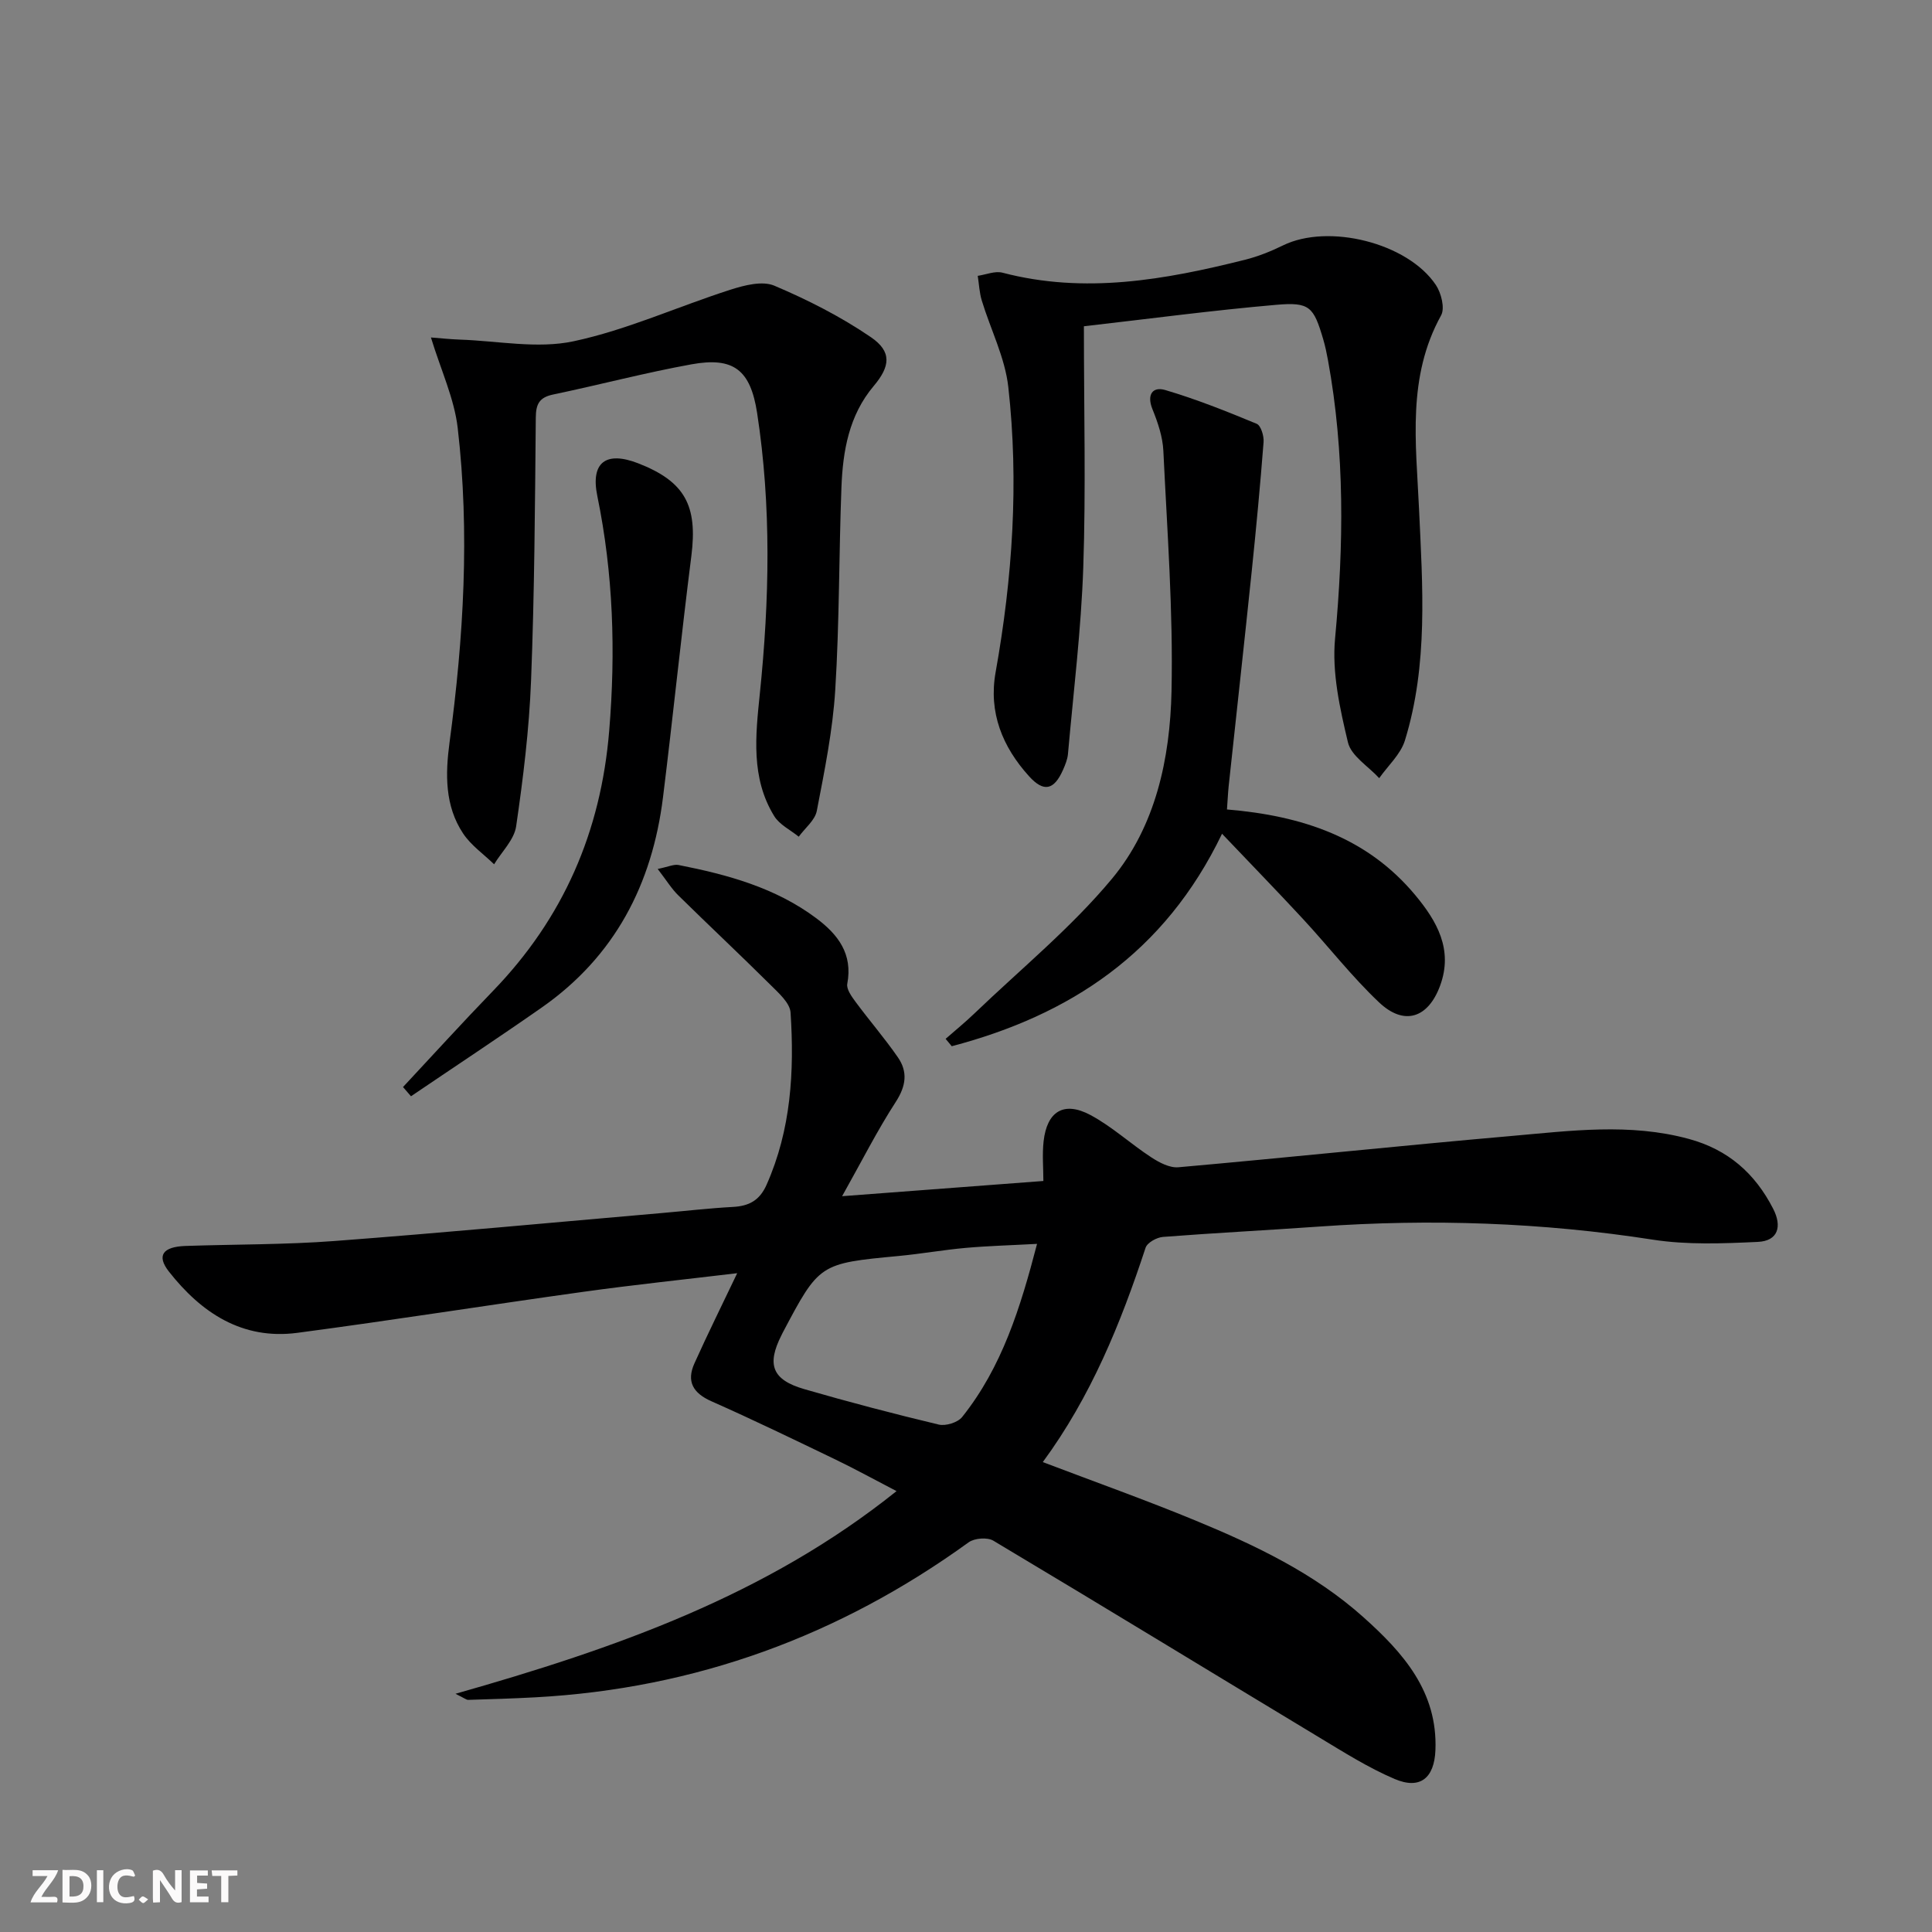 <svg enable-background="new 0 0 400 400" viewBox="0 0 400 400" xmlns="http://www.w3.org/2000/svg"><rect x="0" y="0" width="400" height="400" fill="#808080" stroke="none"/><g fill="#fbfafa"><path d="m37.59 393.81c-.92.31-1.52.05-2-.78-.7-1.2-1.52-2.34-2.47-3.78v4.59c-.55.03-.95.05-1.41.07-.03-.37-.06-.64-.06-.91 0-1.91 0-3.81 0-5.7 1.13-.41 1.77-.03 2.29.91.62 1.11 1.38 2.14 2.31 3.19v-4.2h1.35v6.61z"/><path d="m12.94 393.88v-6.75c1.9.19 3.93-.54 5.37 1.29.8 1.01.78 2.88.03 3.97-1.37 1.97-3.4 1.51-5.4 1.49m1.45-1.22c2.04.12 2.92-.58 2.89-2.21-.03-1.51-.98-2.19-2.89-2z"/><path d="m11.81 393.87h-5.49c.68-2.18 2.47-3.48 3.51-5.45h-3.08v-1.21h5.29c-.71 2.13-2.44 3.48-3.47 5.51.86 0 1.63.04 2.39-.01.79-.05 1.14.21.85 1.16"/><path d="m39.33 393.86v-6.61h3.7v1.07h-2.22v1.52c.68.04 1.34.09 2.07.13v1.07c-.72.05-1.38.09-2.1.14v1.48h2.4v1.19h-3.85z"/><path d="m27.71 388.56c-1.15-.3-2.46-.61-3.1.64-.37.73-.41 1.93-.06 2.67.63 1.35 1.99.93 3.17.68.35.94-.01 1.32-.93 1.46-1.62.25-3.05-.27-3.76-1.48-.73-1.25-.6-3.03.31-4.17.88-1.11 2.71-1.7 4-1.16.32.13.44.74.65 1.12-.1.08-.19.16-.28.24"/><path d="m49.15 387.24v1.07c-.59.02-1.17.05-1.87.08v5.44h-1.48v-5.44h-1.85c-.05-.4-.08-.73-.13-1.15z"/><path d="m20.06 387.21h1.33v6.62h-1.33z"/><path d="m30.68 393.25c-.49.38-.8.79-1.05.76-.32-.05-.6-.45-.9-.7.26-.24.51-.64.8-.67.29-.04.62.3 1.15.61"/></g><path d="m136.17 179.91c2.2-.45 3.33-1.01 4.32-.82 10.16 2 20.08 4.7 28.55 11.05 4.48 3.36 7.55 7.37 6.38 13.54-.21 1.11.9 2.64 1.72 3.75 2.86 3.87 6.03 7.53 8.76 11.48 2.08 3.01 1.69 5.93-.43 9.21-3.85 5.94-7.06 12.31-11.12 19.54 14.51-1.1 27.76-2.1 41.67-3.15 0-2.69-.26-5.5.05-8.24.7-6.17 4.18-8.34 9.65-5.44 4.49 2.39 8.33 5.97 12.62 8.77 1.65 1.08 3.81 2.23 5.63 2.07 23-2.04 45.97-4.47 68.98-6.48 12.22-1.07 24.47-2.72 36.7.61 8.14 2.21 13.7 7.13 17.46 14.45 1.9 3.7 1.01 6.67-3.15 6.87-7.24.34-14.64.64-21.75-.46-22.97-3.57-45.97-4.35-69.11-2.71-10.77.76-21.56 1.31-32.32 2.14-1.29.1-3.25 1.18-3.6 2.24-5.15 15.66-11.31 30.82-21.28 44.38 10.84 4.12 21.29 7.84 31.54 12.07 12.48 5.15 24.69 10.95 34.87 20.07 8.2 7.34 15.36 15.38 14.88 27.5-.23 5.77-3.16 8.22-8.44 5.97-5.45-2.32-10.54-5.55-15.64-8.62-22.49-13.56-44.9-27.26-67.45-40.72-1.24-.74-3.91-.53-5.11.34-26.8 19.39-56.61 30.29-89.68 32.09-4.64.25-9.29.39-13.93.53-.39.01-.79-.36-2.64-1.26 33.15-9.42 64.3-20.32 91.32-41.96-4.57-2.37-8.55-4.57-12.64-6.54-8.52-4.1-17.03-8.23-25.68-12.06-3.82-1.69-5.21-4.1-3.53-7.84 2.76-6.14 5.76-12.17 8.86-18.68-10.68 1.28-21.34 2.39-31.95 3.87-19.72 2.74-39.38 5.87-59.12 8.48-11.4 1.5-19.89-4.14-26.61-12.71-2.57-3.29-1.26-5.12 3.48-5.28 10.3-.35 20.64-.25 30.91-1.03 22.53-1.7 45.02-3.82 67.53-5.77 4.97-.43 9.92-1.01 14.9-1.28 3.32-.18 5.5-1.36 6.93-4.56 5.09-11.44 5.77-23.49 4.98-35.67-.13-2.03-2.52-4.1-4.22-5.8-6.26-6.22-12.7-12.25-18.99-18.44-1.41-1.37-2.44-3.08-4.3-5.5zm78.54 77.62c-5.52.3-10.14.42-14.74.83-4.62.41-9.21 1.23-13.83 1.67-16.5 1.56-16.5 1.53-24.12 15.95-.08.15-.14.3-.22.45-3.1 6.11-1.94 9.24 4.7 11.17 9.21 2.67 18.51 5.11 27.84 7.34 1.45.35 3.95-.42 4.86-1.56 8.26-10.34 12.07-22.64 15.51-35.85z" fill="#000001"/><path d="m224.41 67.55c0 17.61.42 33.78-.13 49.91-.44 12.9-2.03 25.77-3.17 38.65-.1 1.12-.57 2.25-1.03 3.3-1.86 4.18-3.98 4.67-7.02 1.31-5.52-6.09-8.42-13.21-6.93-21.53 3.5-19.58 4.84-39.29 2.63-59.05-.68-6.1-3.67-11.92-5.49-17.91-.5-1.64-.57-3.41-.84-5.12 1.72-.25 3.58-1.06 5.13-.65 17.03 4.46 33.64 1.47 50.17-2.67 2.72-.68 5.39-1.75 7.92-2.99 9.36-4.58 25.78-.55 31.63 8.2 1.11 1.66 1.91 4.81 1.08 6.3-7.06 12.77-5.19 26.37-4.57 39.97.74 16.1 1.93 32.31-2.92 48.04-.89 2.87-3.5 5.21-5.32 7.8-2.24-2.45-5.79-4.58-6.47-7.4-1.67-7.01-3.33-14.44-2.67-21.49 1.8-19.33 2.04-38.48-1.46-57.62-.27-1.46-.57-2.93-.99-4.35-1.99-6.73-2.78-7.75-9.73-7.14-13.18 1.14-26.32 2.9-39.82 4.44z" fill="#000001"/><path d="m89.22 69.87c2.05.16 3.99.37 5.93.44 7.89.26 16.09 1.95 23.59.35 11.08-2.36 21.62-7.2 32.49-10.68 2.88-.92 6.6-1.89 9.09-.83 6.94 2.94 13.78 6.42 19.99 10.66 4.38 2.99 4.02 6.04.57 10.12-5.12 6.08-6.38 13.44-6.67 20.98-.53 13.97-.41 27.97-1.28 41.91-.52 8.41-2.22 16.76-3.82 25.06-.37 1.95-2.45 3.57-3.74 5.35-1.73-1.41-3.98-2.48-5.08-4.27-4.86-7.89-3.86-16.7-2.98-25.28 2-19.44 2.42-38.84-.56-58.2-1.38-8.92-4.88-11.63-13.59-10.05-9.61 1.74-19.07 4.25-28.64 6.25-2.86.6-3.57 1.97-3.59 4.79-.17 18.15-.27 36.3-.98 54.43-.39 10.09-1.63 20.19-3.09 30.19-.41 2.78-2.98 5.24-4.56 7.85-2.17-2.11-4.79-3.92-6.42-6.38-3.81-5.73-3.68-12.32-2.81-18.83 2.91-21.66 4.22-43.4 1.69-65.15-.71-6.08-3.47-11.93-5.54-18.71z" fill="#000001"/><path d="m254.03 167.59c15.61 1.3 29.06 5.82 38.98 17.73 4.5 5.4 7.88 11.29 5.16 18.72-2.47 6.76-7.45 8.41-12.65 3.49-5.66-5.35-10.48-11.58-15.79-17.31-5.41-5.84-10.97-11.55-16.72-17.6-11.91 24.76-31.55 37.56-55.96 43.99-.42-.51-.85-1.02-1.27-1.53 2.01-1.76 4.09-3.45 6.01-5.3 9.57-9.18 19.97-17.68 28.41-27.82 9.07-10.89 12.05-24.94 12.35-38.82.36-16.59-.9-33.22-1.69-49.81-.14-2.91-1.15-5.88-2.26-8.62-1.22-3.03.05-4.72 2.64-3.96 6.44 1.9 12.72 4.41 18.94 6.99.88.36 1.53 2.53 1.43 3.79-.69 8.91-1.53 17.81-2.45 26.7-1.54 14.86-3.19 29.71-4.78 44.56-.15 1.48-.21 2.95-.35 4.8z" fill="#000001"/><path d="m83.44 225.06c6.2-6.64 12.31-13.37 18.63-19.9 14.56-15.06 22.34-32.94 24.06-53.88 1.35-16.38.85-32.48-2.46-48.58-1.44-7 1.81-9.36 8.45-6.78 9.69 3.77 12.34 8.74 11.02 19.17-2.11 16.63-3.81 33.32-5.87 49.96-2.23 18-9.97 32.96-25.1 43.54-8.94 6.25-18.05 12.26-27.08 18.38-.55-.64-1.1-1.28-1.65-1.91z" fill="#000001"/></svg>
